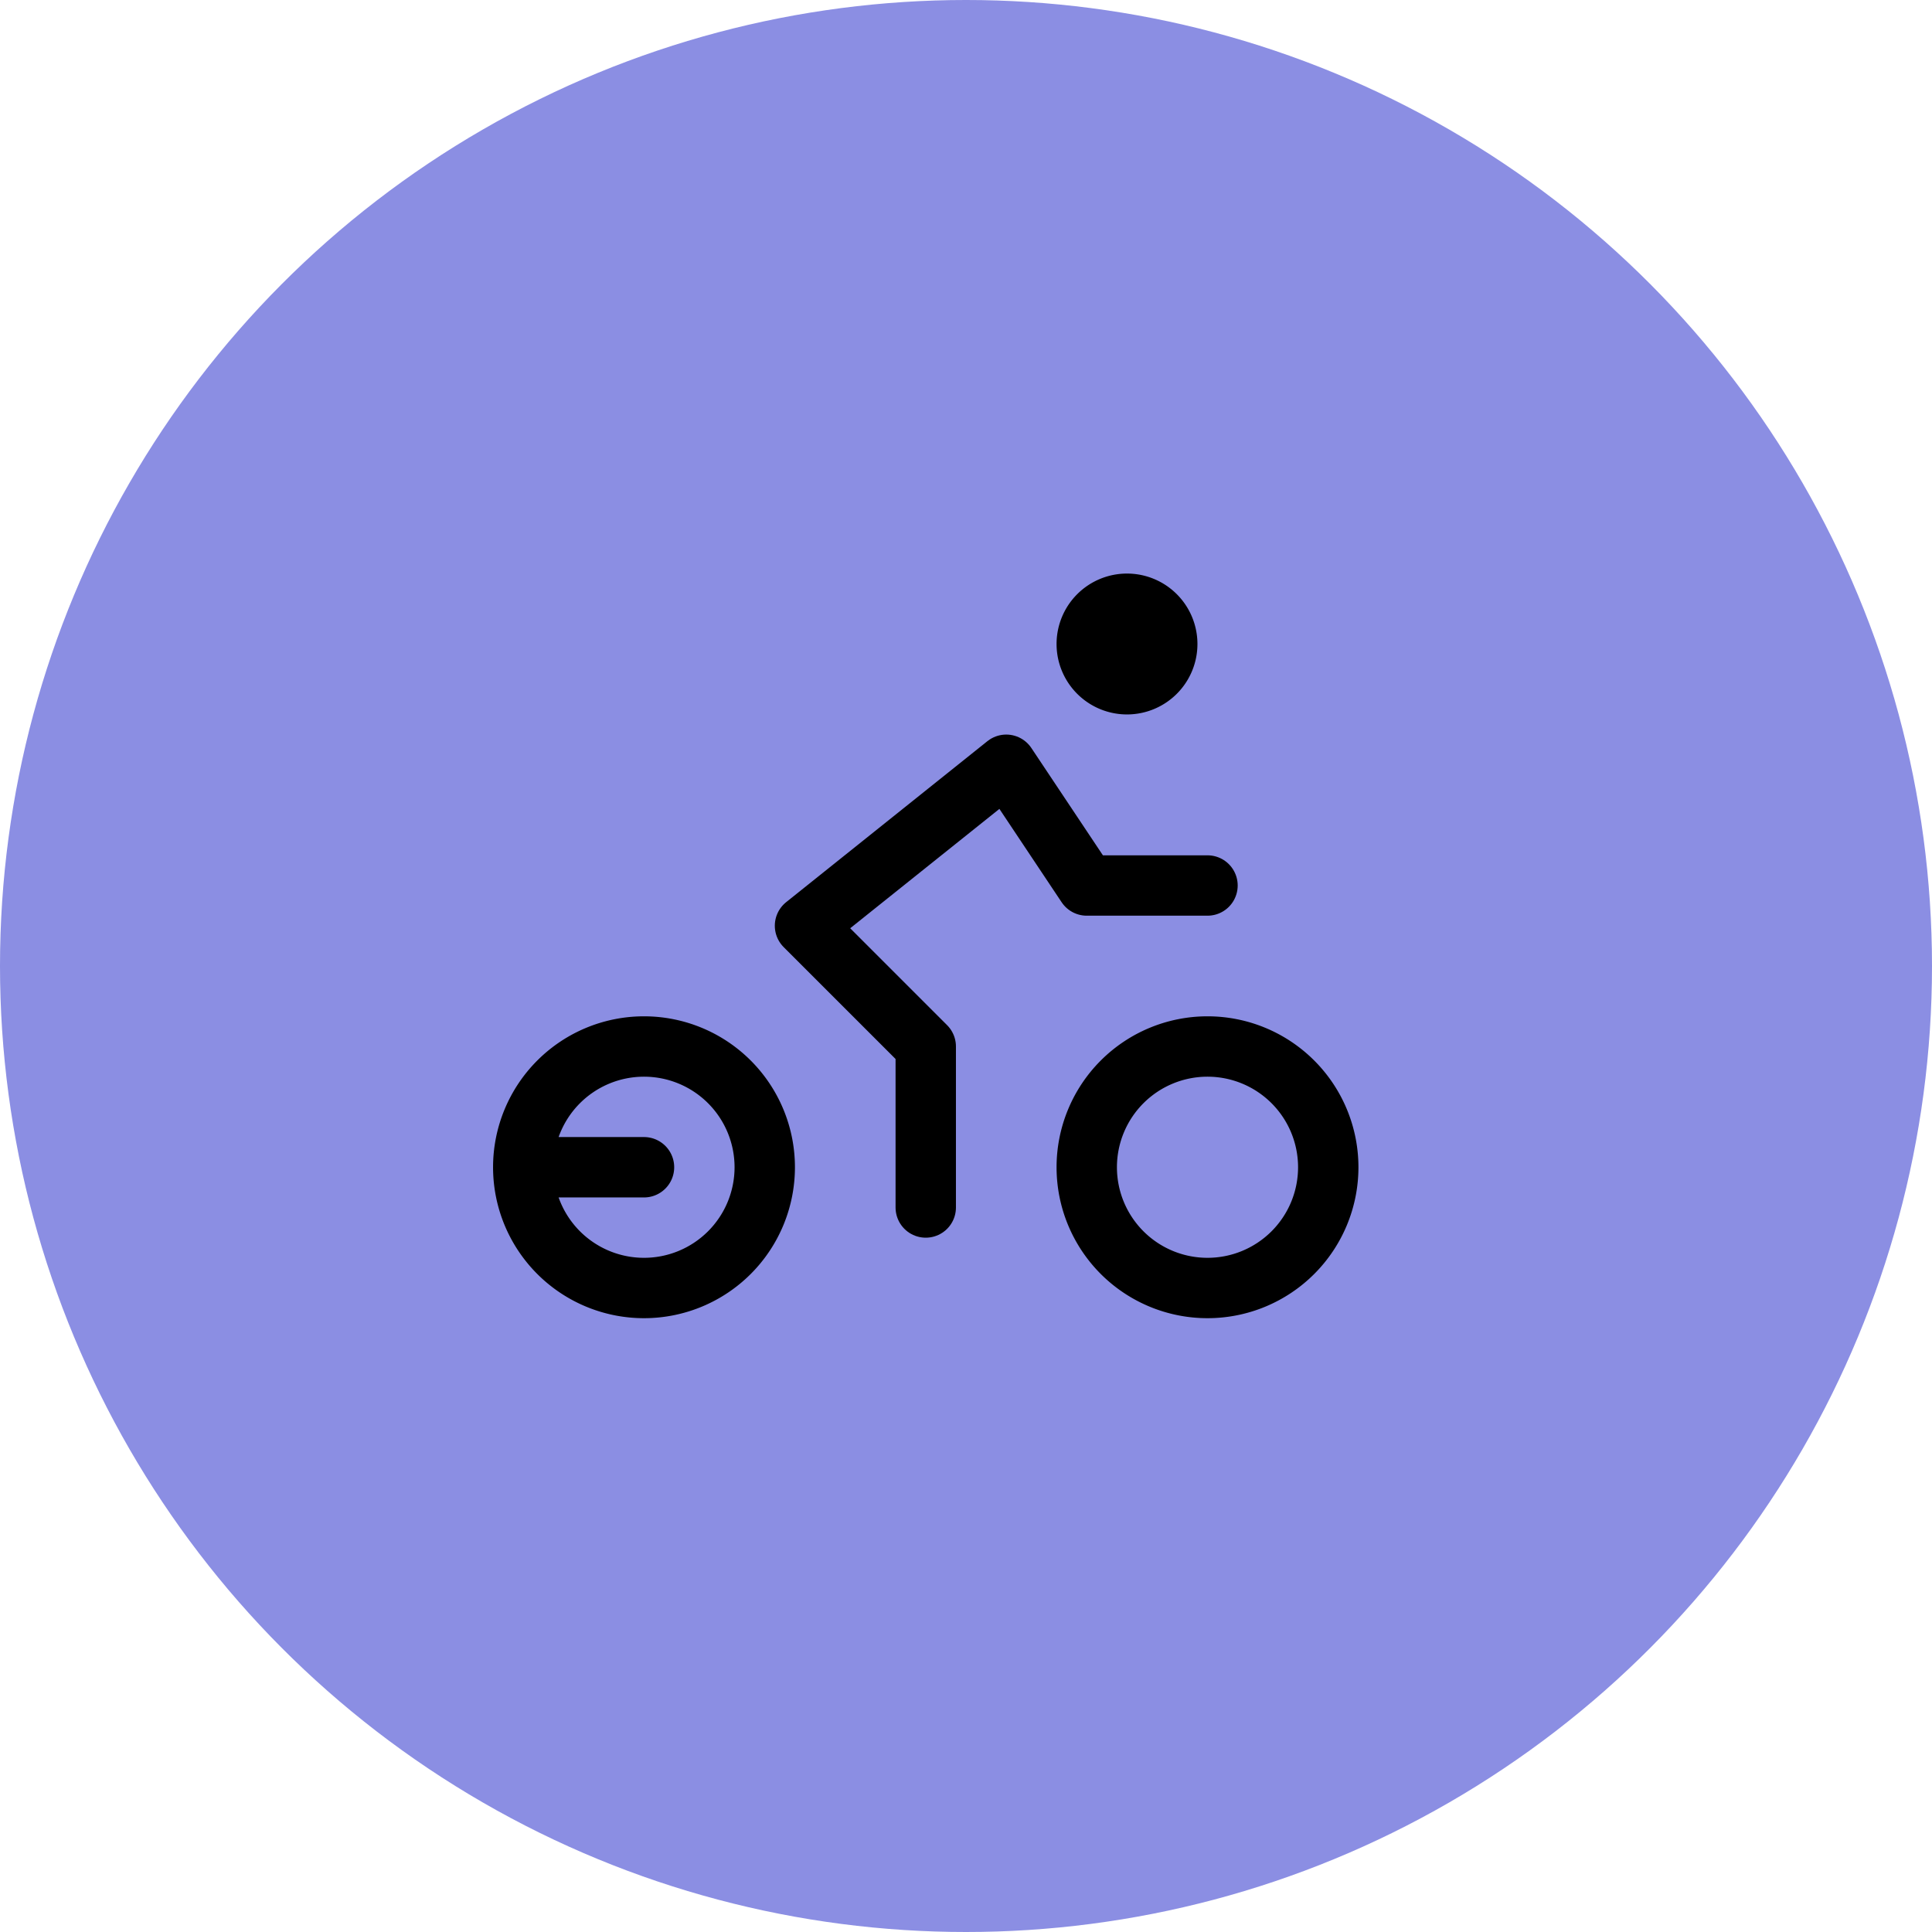 <svg id="icon-bike-room" xmlns="http://www.w3.org/2000/svg" width="48" height="48" viewBox="0 0 48 48">
  <circle id="Ellipse_277" data-name="Ellipse 277" cx="24" cy="24" r="24" fill="#8b8ee3"/>
  <g id="Group_398" data-name="Group 398" transform="translate(11 11)">
    <path id="Path_819" data-name="Path 819" d="M0,0H24V24H0Z" fill="none"/>
    <path id="Path_820" data-name="Path 820" d="M5,18,2,18a3,3,0,1,0,3-3,3,3,0,0,0-3,3" fill="none" stroke="#000" stroke-linecap="round" stroke-linejoin="round" stroke-width="1.5"/>
    <path id="Path_821" data-name="Path 821" d="M19,18m-3,0a3,3,0,1,0,3-3,3,3,0,0,0-3,3" fill="none" stroke="#000" stroke-linecap="round" stroke-linejoin="round" stroke-width="1.5"/>
    <path id="Path_822" data-name="Path 822" d="M12,19V15L9,12l5-4,2,3h3" fill="none" stroke="#000" stroke-linecap="round" stroke-linejoin="round" stroke-width="1.5"/>
    <path id="Path_823" data-name="Path 823" d="M17,5,16,5a1,1,0,1,0,1-1,1,1,0,0,0-1,1" fill="none" stroke="#000" stroke-linecap="round" stroke-linejoin="round" stroke-width="1.5"/>
  </g>
</svg>
